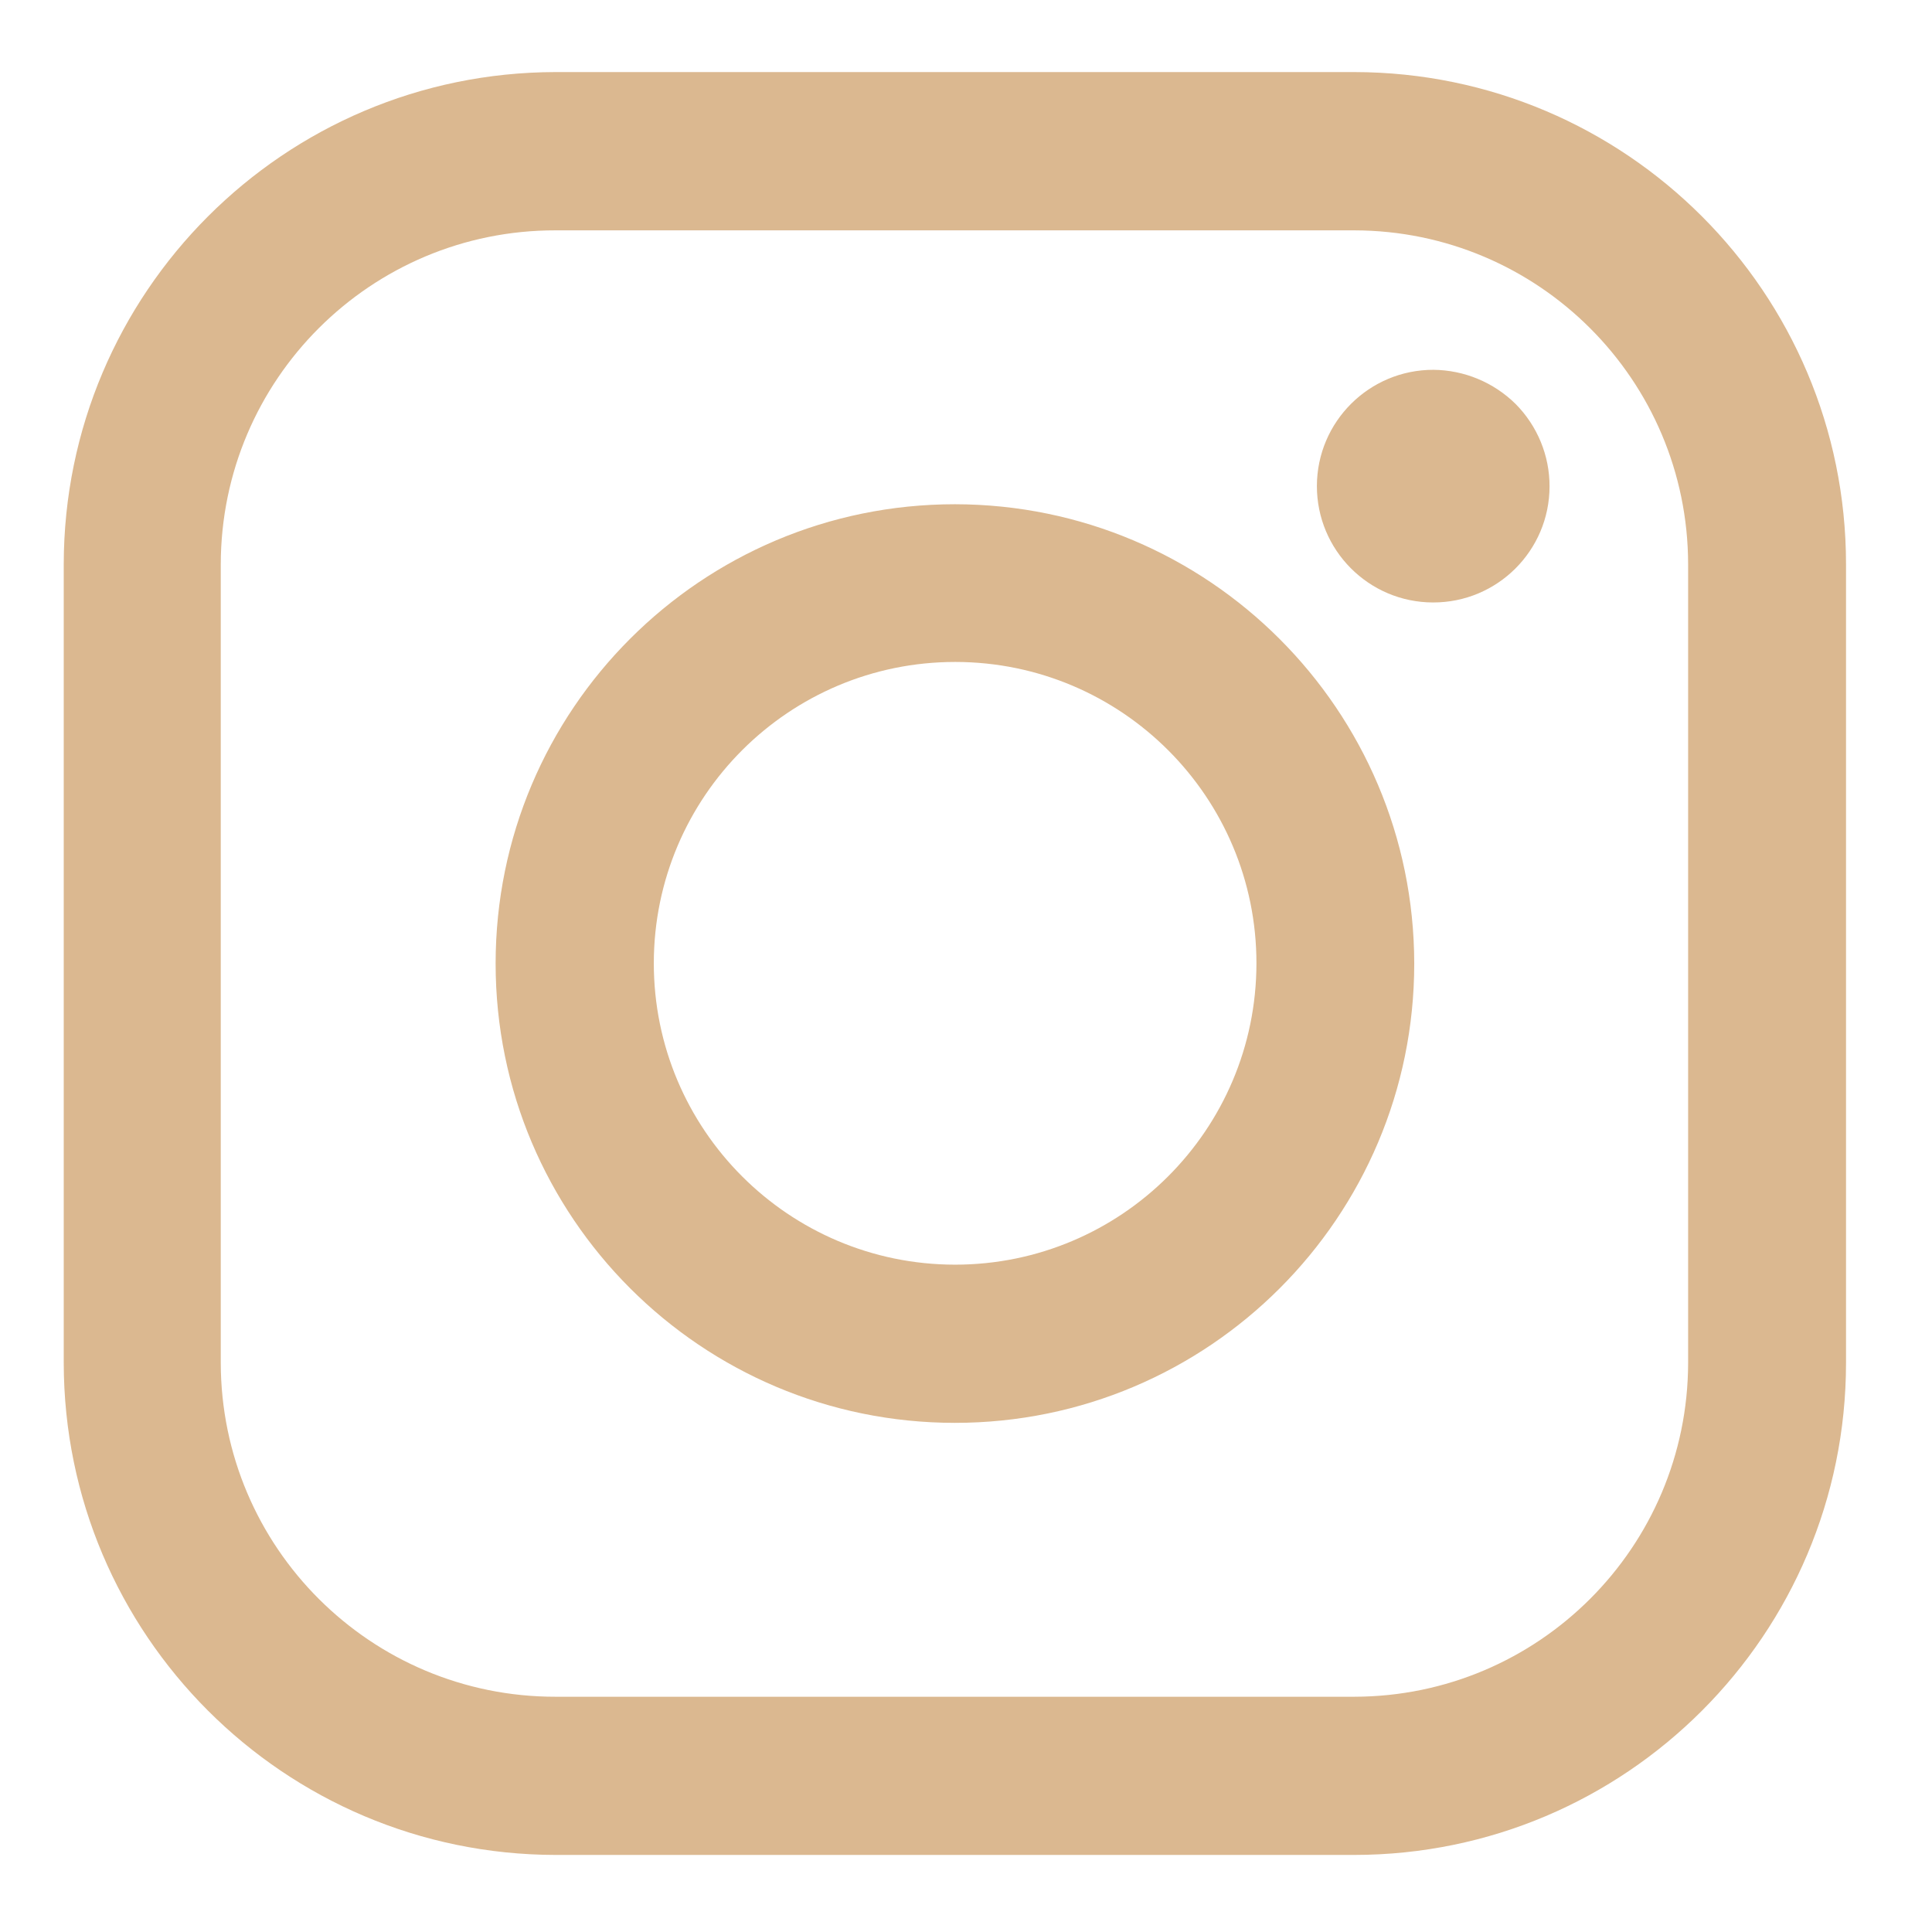 <?xml version="1.0" encoding="UTF-8" standalone="no"?>
<svg
   xmlns:dc="http://purl.org/dc/elements/1.1/"
   xmlns:cc="http://creativecommons.org/ns#"
   xmlns:rdf="http://www.w3.org/1999/02/22-rdf-syntax-ns#"
   xmlns:svg="http://www.w3.org/2000/svg"
   xmlns="http://www.w3.org/2000/svg"
   viewBox="0 0 26.667 26.667"
   height="26.667"
   width="26.667"
   xml:space="preserve"
   id="svg2"
   version="1.1"><defs
     id="defs6"><clipPath
       id="clipPath18"
       clipPathUnits="userSpaceOnUse"><path
         id="path16"
         d="M 0,20 H 20 V 0 H 0 Z" /></clipPath></defs><g
     transform="matrix(1.333,0,0,-1.333,0,26.667)"
     id="g10"><g
       id="g12"><g
         clip-path="url(#clipPath18)"
         id="g14"><g
           transform="translate(14.843,16.176)"
           id="g20"><path
             id="path22"
             style="fill:#dbb890;fill-opacity:1;fill-rule:evenodd;stroke:none"
             d="m 0,0 c -0.665,0.001 -1.205,-0.537 -1.207,-1.202 -10e-4,-0.665 0.537,-1.206 1.202,-1.207 0.665,-0.002 1.206,0.536 1.207,1.201 0.001,0.32 -0.126,0.627 -0.351,0.854 C 0.624,-0.13 0.319,-0.003 0,0 m -4.955,-9.266 c -1.723,0.002 -3.119,1.4 -3.118,3.123 0.002,1.723 1.4,3.119 3.123,3.118 1.722,-0.002 3.119,-1.4 3.117,-3.123 -0.002,-1.722 -1.399,-3.118 -3.122,-3.118 m 0,7.874 c -2.627,0 -4.756,-2.129 -4.756,-4.756 0,-2.626 2.129,-4.756 4.756,-4.756 2.627,0 4.756,2.13 4.756,4.756 -0.003,2.626 -2.131,4.753 -4.756,4.756 m 7.592,-8.891 C 2.634,-12.191 1.088,-13.737 -0.82,-13.74 h -8.27 c -1.912,-0.002 -3.464,1.545 -3.467,3.457 v 8.27 c 0.003,1.912 1.555,3.46 3.467,3.457 h 8.27 C 1.088,1.441 2.634,-0.105 2.637,-2.013 Z M -0.82,3.083 h -8.27 c -2.812,-0.004 -5.09,-2.284 -5.093,-5.096 v -8.27 c 0.003,-2.812 2.281,-5.091 5.093,-5.095 h 8.27 c 2.812,0.002 5.091,2.282 5.092,5.095 v 8.27 C 4.271,0.8 1.992,3.08 -0.82,3.083" /></g></g></g></g></svg>
